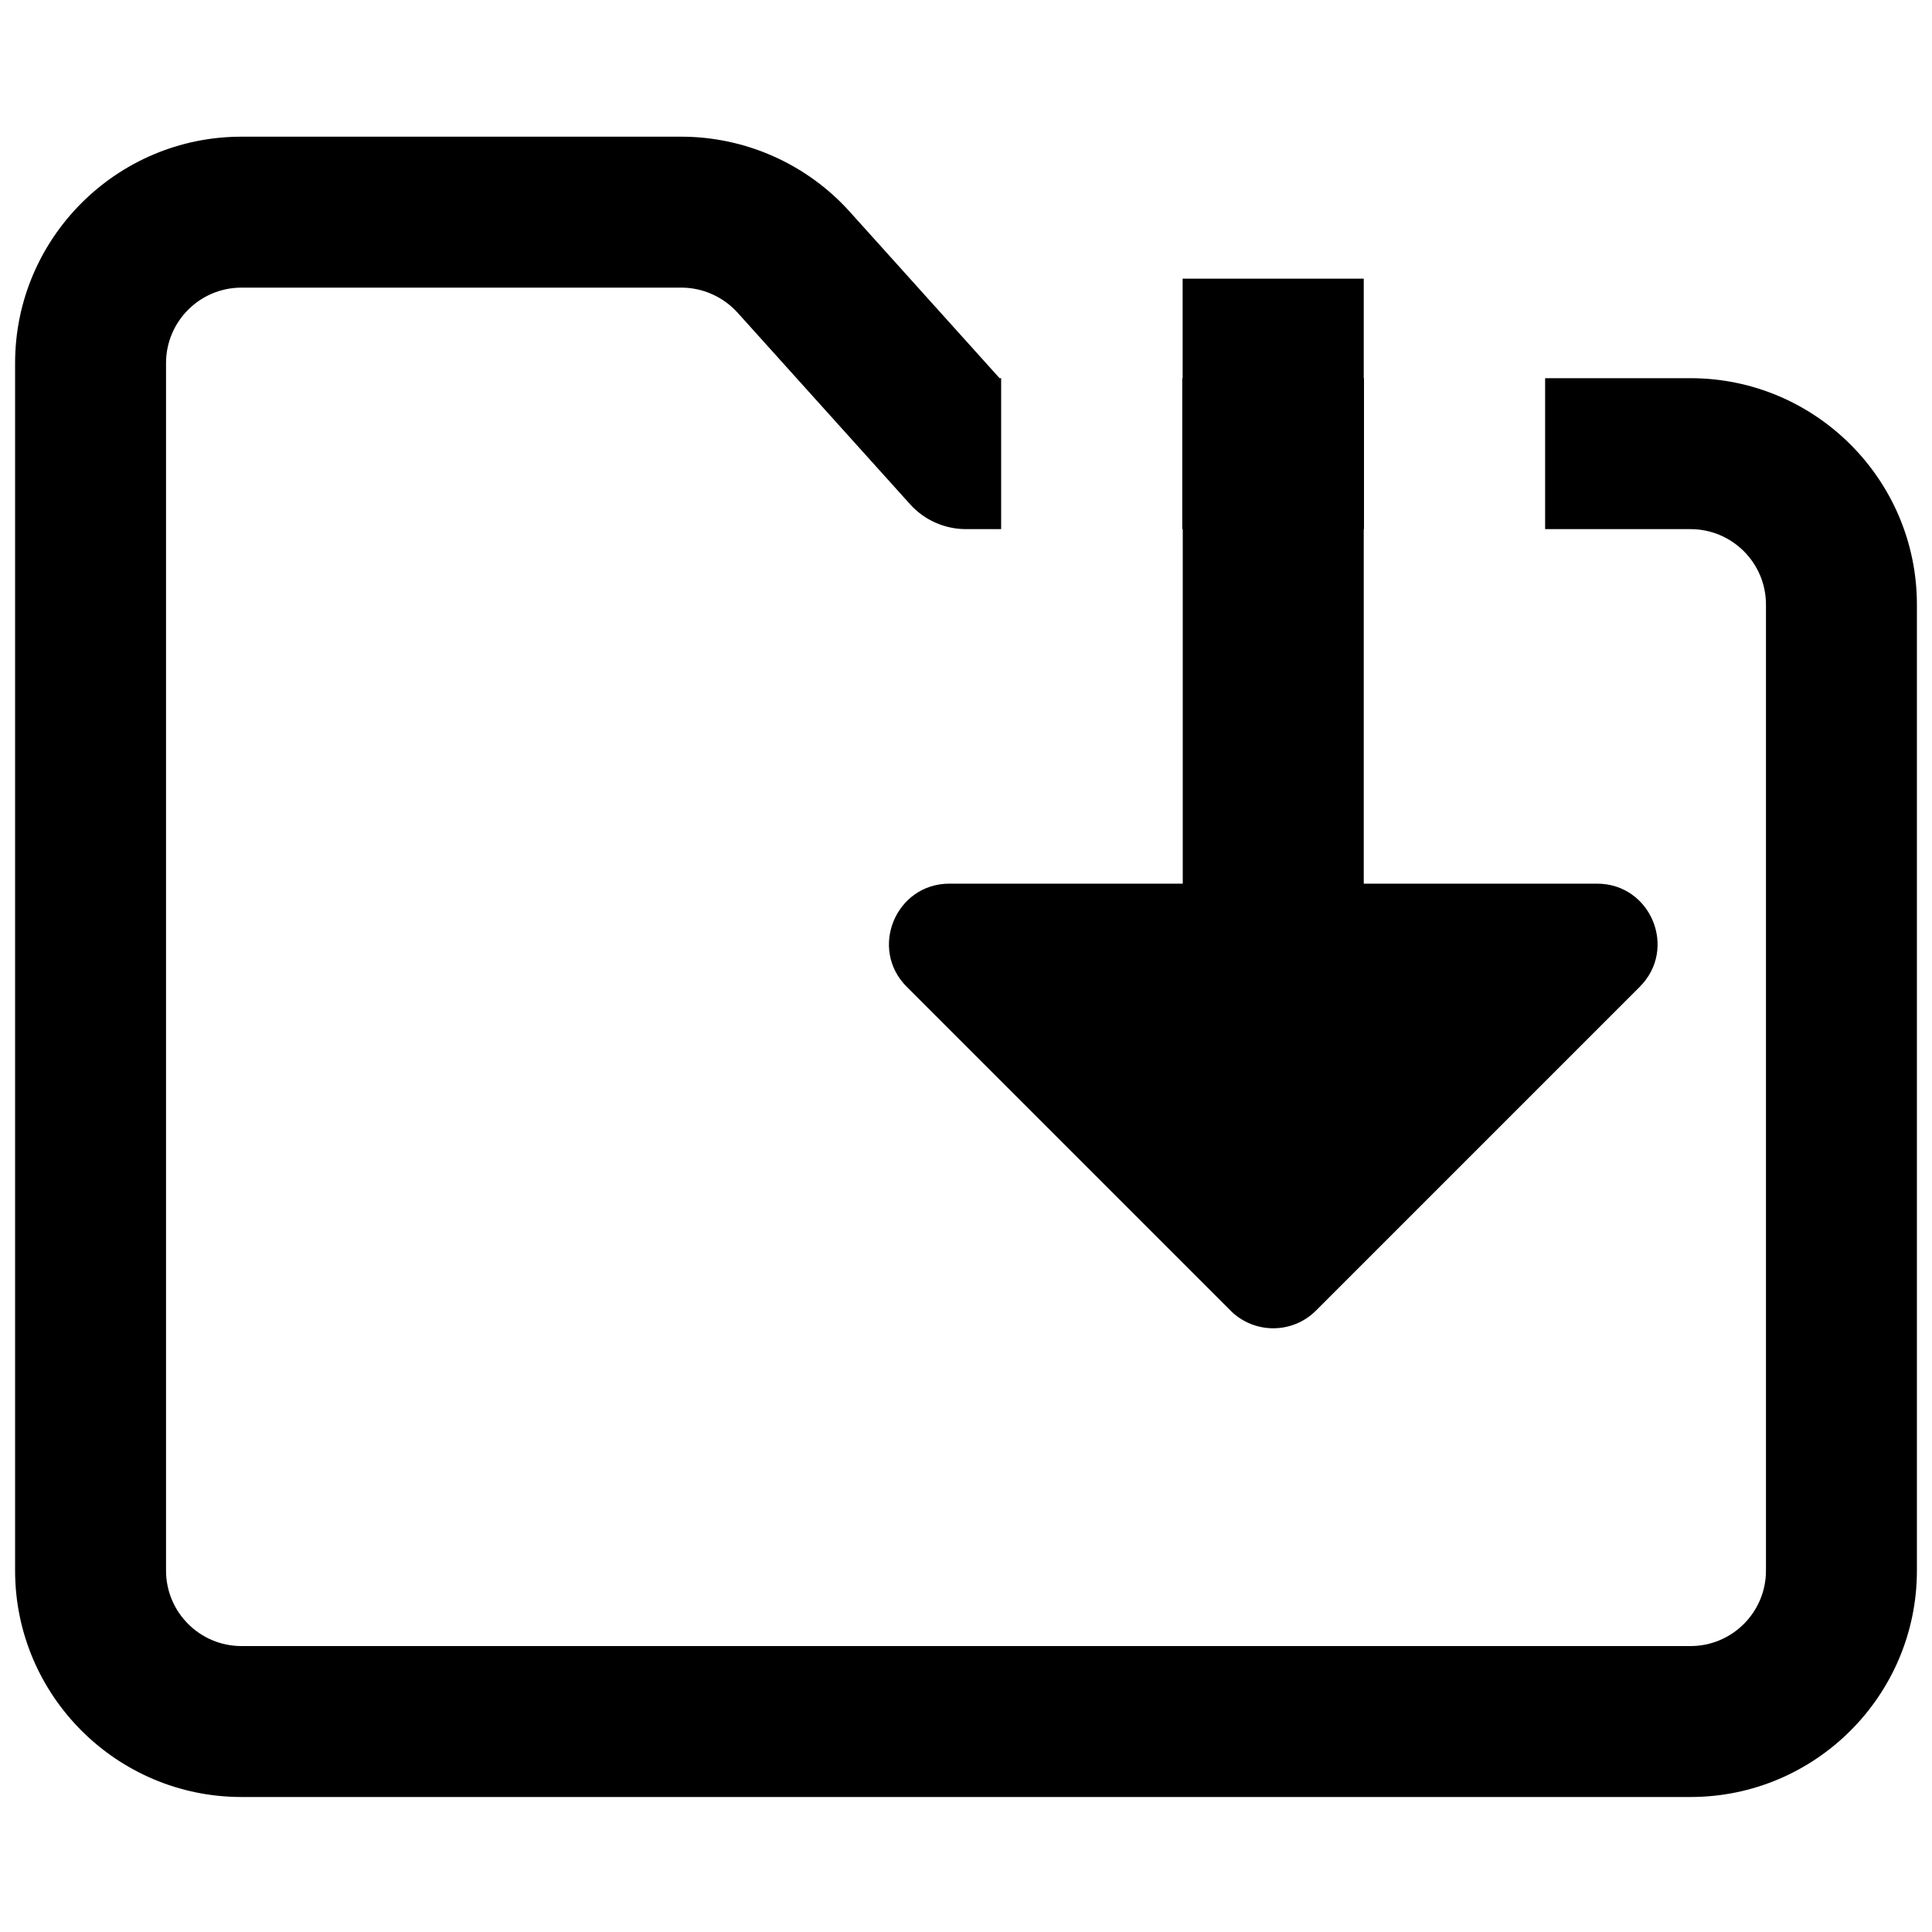 <svg width="16" height="16" viewBox="0 0 16 16" fill="none" xmlns="http://www.w3.org/2000/svg">
<path d="M9.794 7.318H7.863C7.418 7.318 7.194 7.857 7.509 8.172L10.191 10.854C10.386 11.049 10.703 11.049 10.898 10.854L13.58 8.172C13.895 7.857 13.672 7.318 13.226 7.318H11.294V4.382H11.296V3.132H11.294V2.308H9.794V3.132H9.791V4.382H9.795V7.318H9.794Z" fill="black"/>
<path d="M14 3.132H12.796V4.382H14C14.345 4.382 14.625 4.662 14.625 5.007V13.007C14.625 13.352 14.345 13.632 14 13.632H2C1.655 13.632 1.375 13.352 1.375 13.007V3.007C1.375 2.662 1.655 2.382 2 2.382H5.643C5.82 2.382 5.989 2.458 6.108 2.589L7.536 4.175C7.654 4.307 7.823 4.382 8 4.382H8.291V3.132H8.278L7.036 1.752C6.681 1.358 6.173 1.132 5.642 1.132H2C0.966 1.132 0.125 1.973 0.125 3.007V13.007C0.125 14.041 0.966 14.882 2 14.882H14C15.034 14.882 15.875 14.041 15.875 13.007V5.007C15.875 3.973 15.034 3.132 14 3.132Z" fill="black"/>
</svg>